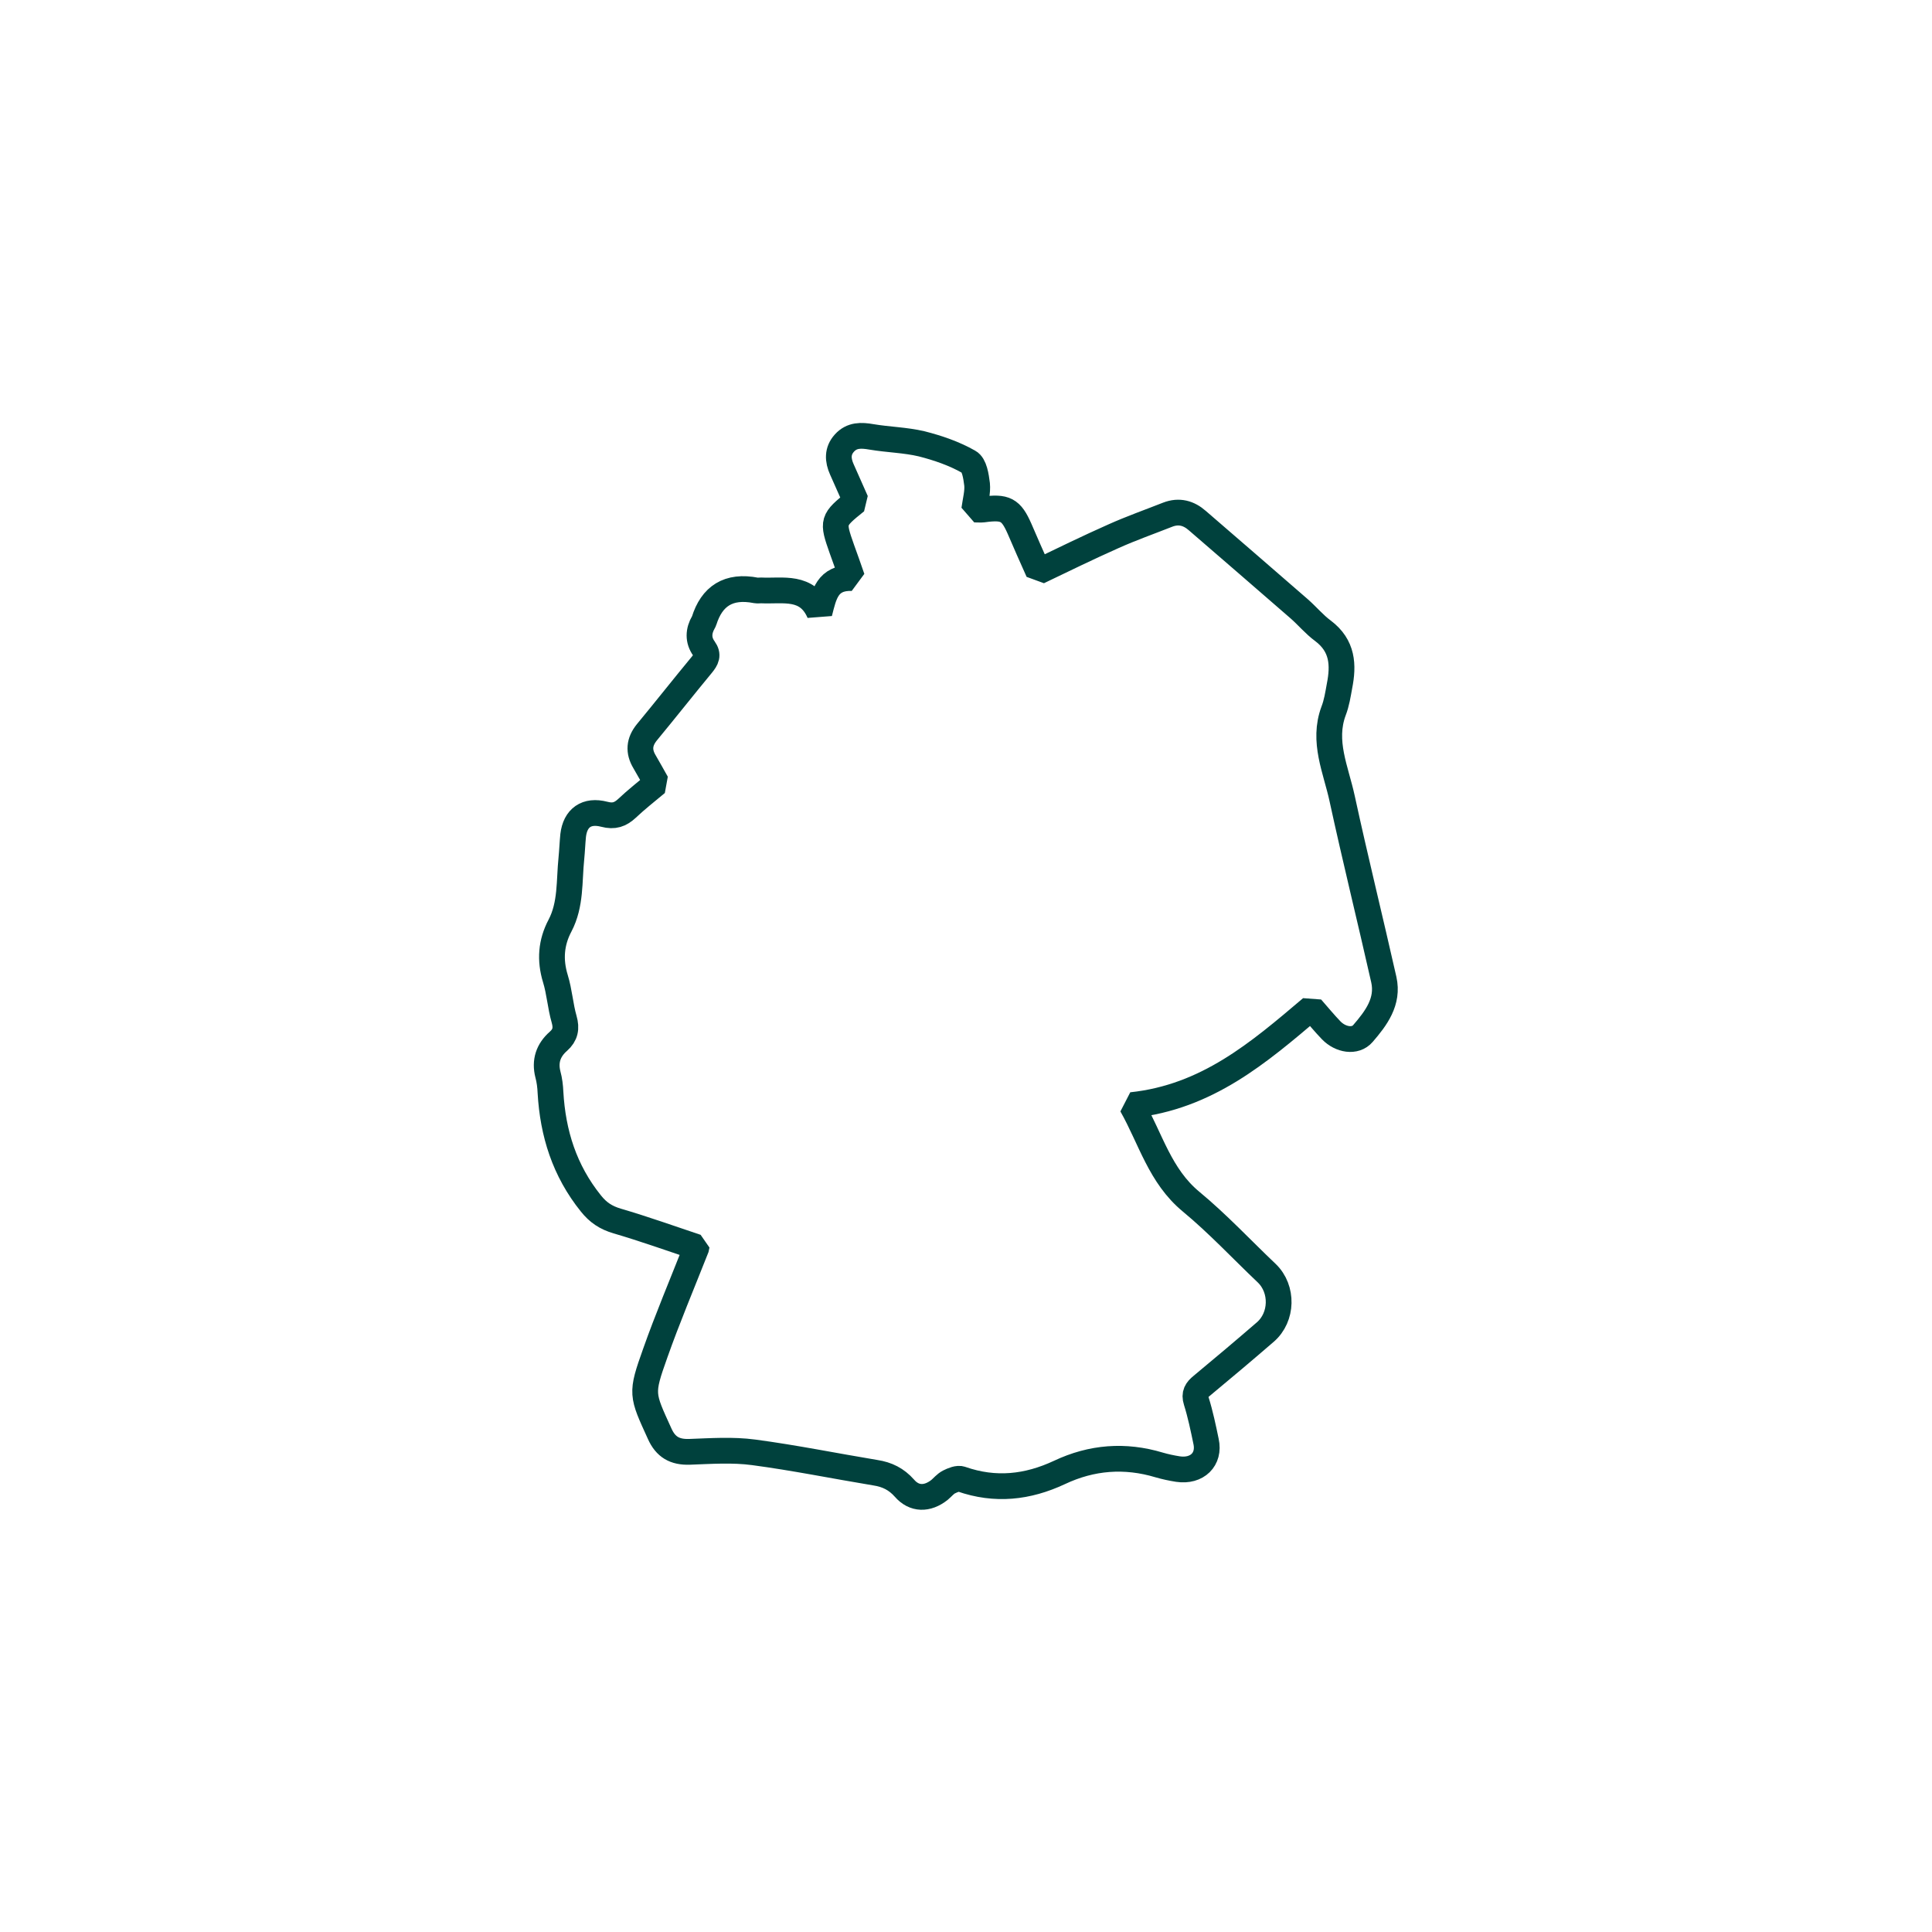 <?xml version="1.0" encoding="UTF-8"?>
<svg id="Calque_1" data-name="Calque 1" xmlns="http://www.w3.org/2000/svg" xmlns:xlink="http://www.w3.org/1999/xlink" viewBox="0 0 75 75">
  <defs>
    <style>
      .cls-1 {
        fill: none;
        stroke: #00413d;
        stroke-linecap: round;
        stroke-linejoin: bevel;
      }

      .cls-2 {
        mask: url(#mask);
      }

      .cls-3 {
        filter: url(#luminosity-noclip);
      }

      .cls-4 {
        fill: url(#Dégradé_sans_nom);
      }
    </style>
    <filter id="luminosity-noclip" x="11.92" y="9.44" width="51.16" height="56.12" color-interpolation-filters="sRGB" filterUnits="userSpaceOnUse">
      <feFlood flood-color="#fff" result="bg"/>
      <feBlend in="SourceGraphic" in2="bg"/>
    </filter>
    <linearGradient id="Dégradé_sans_nom" data-name="Dégradé sans nom" x1="-248.46" y1="213.06" x2="-247.46" y2="213.06" gradientTransform="translate(-10018.68 11827.58) rotate(90) scale(47.2 -47.2)" gradientUnits="userSpaceOnUse">
      <stop offset="0" stop-color="#fff"/>
      <stop offset="1" stop-color="#000"/>
    </linearGradient>
    <mask id="mask" x="11.92" y="9.44" width="51.16" height="56.12" maskUnits="userSpaceOnUse">
      <g class="cls-3">
        <rect class="cls-4" x="16.67" y="13.4" width="41.65" height="48.19" transform="translate(-7.28 9.08) rotate(-12.6)"/>
      </g>
    </mask>
  </defs>
  <g class="cls-2">
    <path class="cls-1" d="m27.04,48.41c-.99-.33-2.02-.7-3.08-1.01-.44-.13-.74-.33-1.02-.68-1.03-1.28-1.48-2.73-1.57-4.31-.01-.24-.04-.48-.1-.7-.13-.51.01-.94.41-1.29.27-.24.32-.5.22-.85-.15-.52-.18-1.06-.34-1.58-.22-.72-.17-1.4.18-2.06.43-.82.35-1.73.44-2.6.03-.3.04-.6.07-.9.08-.68.52-1,1.21-.82.38.1.62.01.88-.23.35-.33.74-.64,1.15-.98-.16-.28-.31-.56-.47-.83-.24-.4-.21-.77.09-1.14.72-.87,1.42-1.76,2.14-2.63.17-.21.26-.37.08-.62-.24-.33-.22-.69-.02-1.03,0-.01.02-.03.02-.04.3-.97.95-1.4,2.02-1.19.06.01.13,0,.2,0,.84.04,1.79-.22,2.26.87.18-.7.3-1.38,1.27-1.35-.14-.41-.27-.77-.4-1.13-.38-1.08-.37-1.11.55-1.85-.18-.4-.36-.82-.55-1.24-.16-.36-.18-.71.1-1.02.29-.32.65-.31,1.05-.24.65.11,1.32.12,1.95.27.63.16,1.27.38,1.83.7.22.12.28.56.32.87.03.3-.06.62-.11.98.16,0,.25.01.34,0,.87-.12,1.09,0,1.42.75.23.54.47,1.08.73,1.66.98-.47,1.94-.94,2.91-1.37.69-.31,1.4-.56,2.11-.84.44-.17.82-.06,1.15.23,1.32,1.14,2.64,2.28,3.95,3.42.32.28.59.61.93.86.77.58.8,1.33.64,2.14-.06.33-.11.66-.23.97-.44,1.18.09,2.28.33,3.39.51,2.35,1.09,4.69,1.62,7.04.19.85-.3,1.5-.81,2.09-.3.35-.87.25-1.23-.12-.26-.27-.49-.55-.77-.87-2.04,1.73-4.05,3.46-6.98,3.77.75,1.33,1.1,2.75,2.31,3.75,1.04.86,1.96,1.85,2.94,2.78.63.61.61,1.7-.06,2.28-.81.7-1.64,1.4-2.46,2.08-.21.17-.31.32-.22.6.16.51.27,1.04.38,1.57.15.69-.35,1.18-1.09,1.07-.25-.04-.49-.09-.73-.16-1.33-.4-2.62-.3-3.87.29-1.24.58-2.49.72-3.81.26-.13-.05-.34.04-.48.11-.14.07-.25.21-.37.31-.47.37-.98.37-1.36-.07-.31-.35-.67-.53-1.13-.6-1.57-.26-3.14-.58-4.72-.79-.82-.11-1.66-.05-2.49-.02-.58.02-.93-.19-1.16-.7-.7-1.54-.74-1.54-.17-3.14.47-1.33,1.02-2.63,1.6-4.1Z"/>
  </g>
</svg>